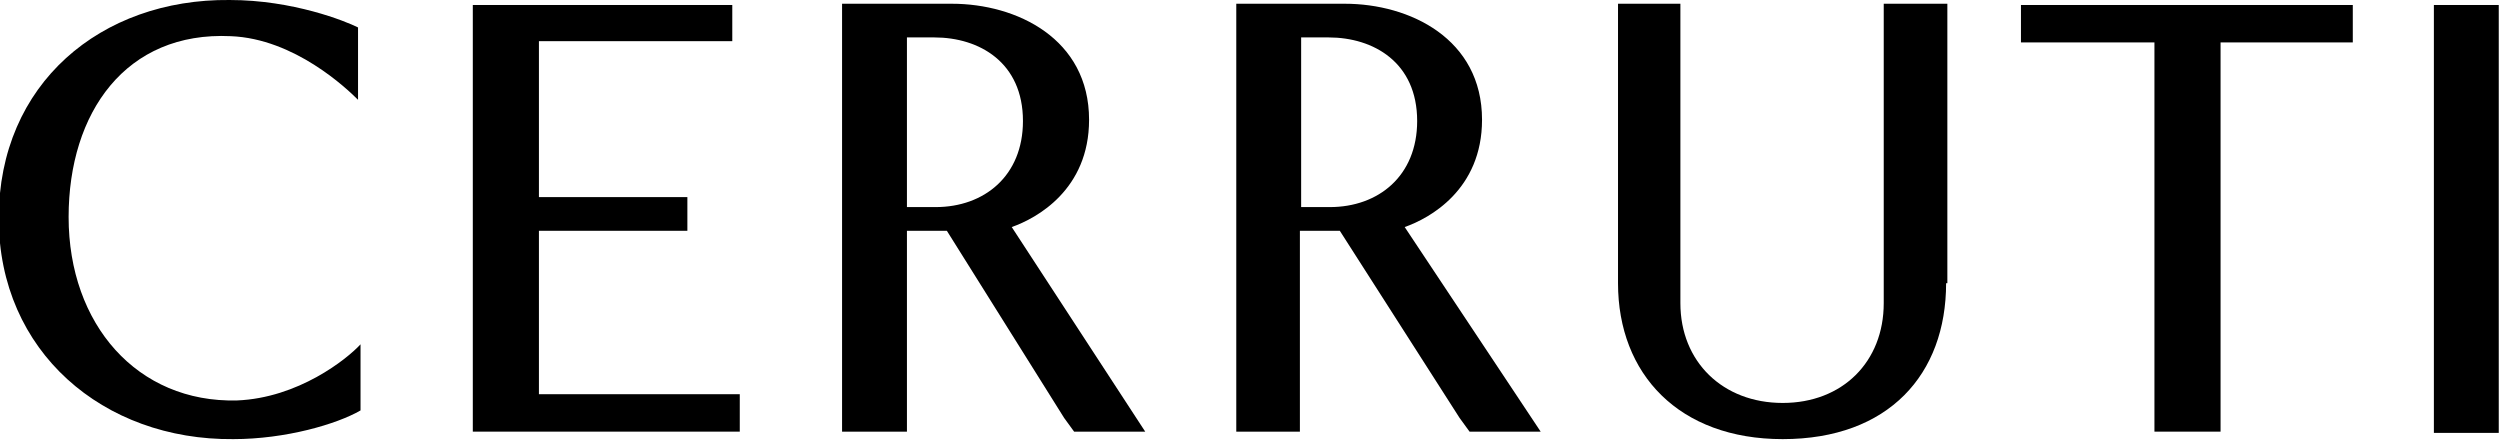 <svg xmlns="http://www.w3.org/2000/svg" width="200.4" height="35.3" viewBox="-1737.1 394.5 200.4 35.3" enable-background="new -1737.1 394.5 200.4 35.3"><path d="m-1699.2 394.9h20.8v2.9h-15.5v12.5h11.9v2.7h-11.9v13.1h16.1v3h-21.4z"/><path d="m-1664.4 429.1h-5.2v-34.3h8.8c5.2 0 11 2.8 11 9.3 0 5.6-4.2 7.9-6.2 8.6l10.7 16.4h-5.7l-.8-1.1-9.4-15h-3.2v16.1m2.3-18c3.9 0 7-2.5 7-6.9 0-4.7-3.5-6.7-7.1-6.7h-2.2v13.6h2.3"/><path d="m-1632.8 429.1h-5.2v-34.3h8.7c5.2 0 11 2.8 11 9.3 0 5.6-4.2 7.9-6.2 8.6l10.9 16.4h-5.7l-.8-1.1-9.6-15h-3.2v16.1zm2.3-18c3.9 0 7-2.5 7-6.9 0-4.7-3.5-6.7-7.1-6.7h-2.2v13.6h2.3"/><path d="m-1564.4 397.9h-10.7v-3h26.6v3h-10.6v31.2h-5.3z"/><path d="m-1542 394.9h5.2v34.3h-5.2z"/><path d="m-1731.6 411.9c0 8.6 5.5 14.9 13.5 14.7 4.9-.2 8.8-3.3 9.9-4.5v5.3c-1.9 1.1-6 2.3-10.2 2.3-10.4.1-18.8-7-18.8-17.7 0-10.8 8.2-17.6 18.5-17.5 5.1 0 9.3 1.7 10.3 2.2v5.8c-.9-.9-5.1-4.9-10.2-5.1-8.4-.4-13 6.1-13 14.5"/><path d="m-1581.1 417.2c0 7.3-4.6 12.5-13.1 12.5-8.3 0-13.2-5.2-13.2-12.5v-22.4h5v24c0 4.7 3.4 8 8.2 8 4.8 0 8.1-3.3 8.1-8v-24h5.1v22.4z"/></svg>